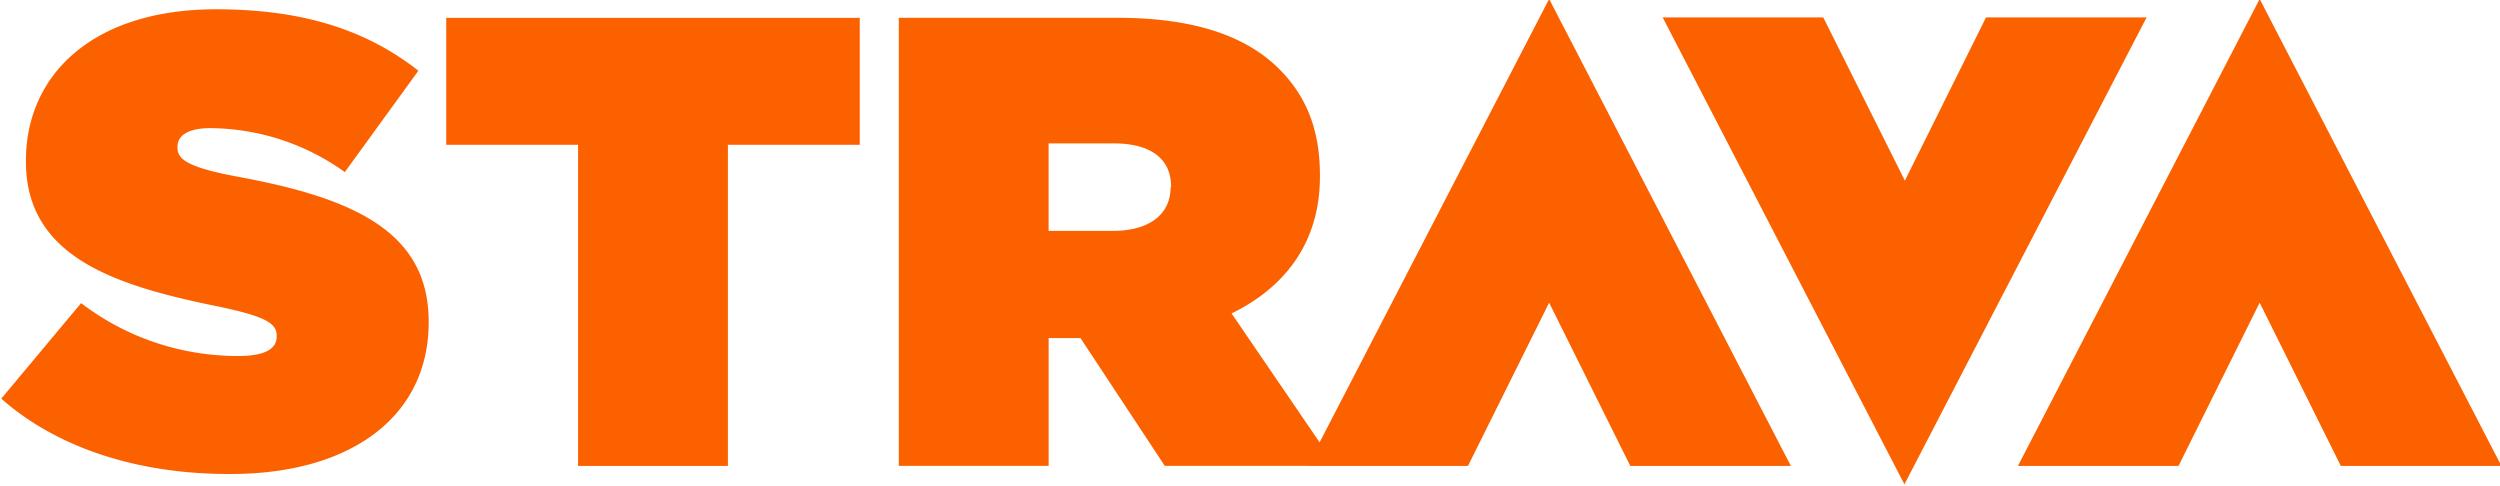 <?xml version="1.0" encoding="UTF-8"?><svg xmlns="http://www.w3.org/2000/svg" xmlns:xlink="http://www.w3.org/1999/xlink" height="18.1" preserveAspectRatio="xMidYMid meet" version="1.0" viewBox="13.4 21.0 93.1 18.1" width="93.1" zoomAndPan="magnify">
 <g id="change1_1"><path d="m13.447 35.846l2.973-3.558c1.82 1.386 3.892 1.97 5.846 1.97 1.002 0 1.437-0.267 1.437-0.718v-0.05c0-0.484-0.518-0.735-2.305-1.102-3.742-0.768-7.032-1.837-7.032-5.362v-0.05c0-3.174 2.472-5.63 7.082-5.63 3.224 0 5.596 0.768 7.533 2.288l-2.74 3.775a8.68 8.68 0 0 0 -5.011 -1.637c-0.835 0-1.22 0.284-1.22 0.685v0.05c0 0.45 0.45 0.735 2.222 1.07 4.276 0.785 7.132 2.02 7.132 5.395v0.033c0 3.508-2.9 5.646-7.366 5.646-3.39 0.017-6.43-0.935-8.552-2.806zm21.48-9.454h-4.91v-4.727h15.4v4.727h-4.91v11.96h-5.58zm24.337 6.28c2.02-0.986 3.29-2.673 3.29-5.095v-0.05c0-1.72-0.518-2.957-1.52-3.96-1.17-1.17-3.057-1.904-6.013-1.904h-8.15v16.687h5.58v-4.76h1.186l3.14 4.76h6.364zm-2.272-4.694c0 1.02-0.818 1.62-2.138 1.62h-2.404v-3.257h2.44c1.286 0 2.12 0.518 2.12 1.604v0.033zm14.098-7.016l-9.003 17.39h5.98l3.023-6.08 3.023 6.08h5.98zm26.46 0l-9.003 17.39h5.98l3.023-6.08 3.023 6.08h5.98zm-13.23 18.075l9.02-17.39h-5.98l-3.023 6.08-3.04-6.08h-5.98z" fill="#fc6100"/></g>
</svg>